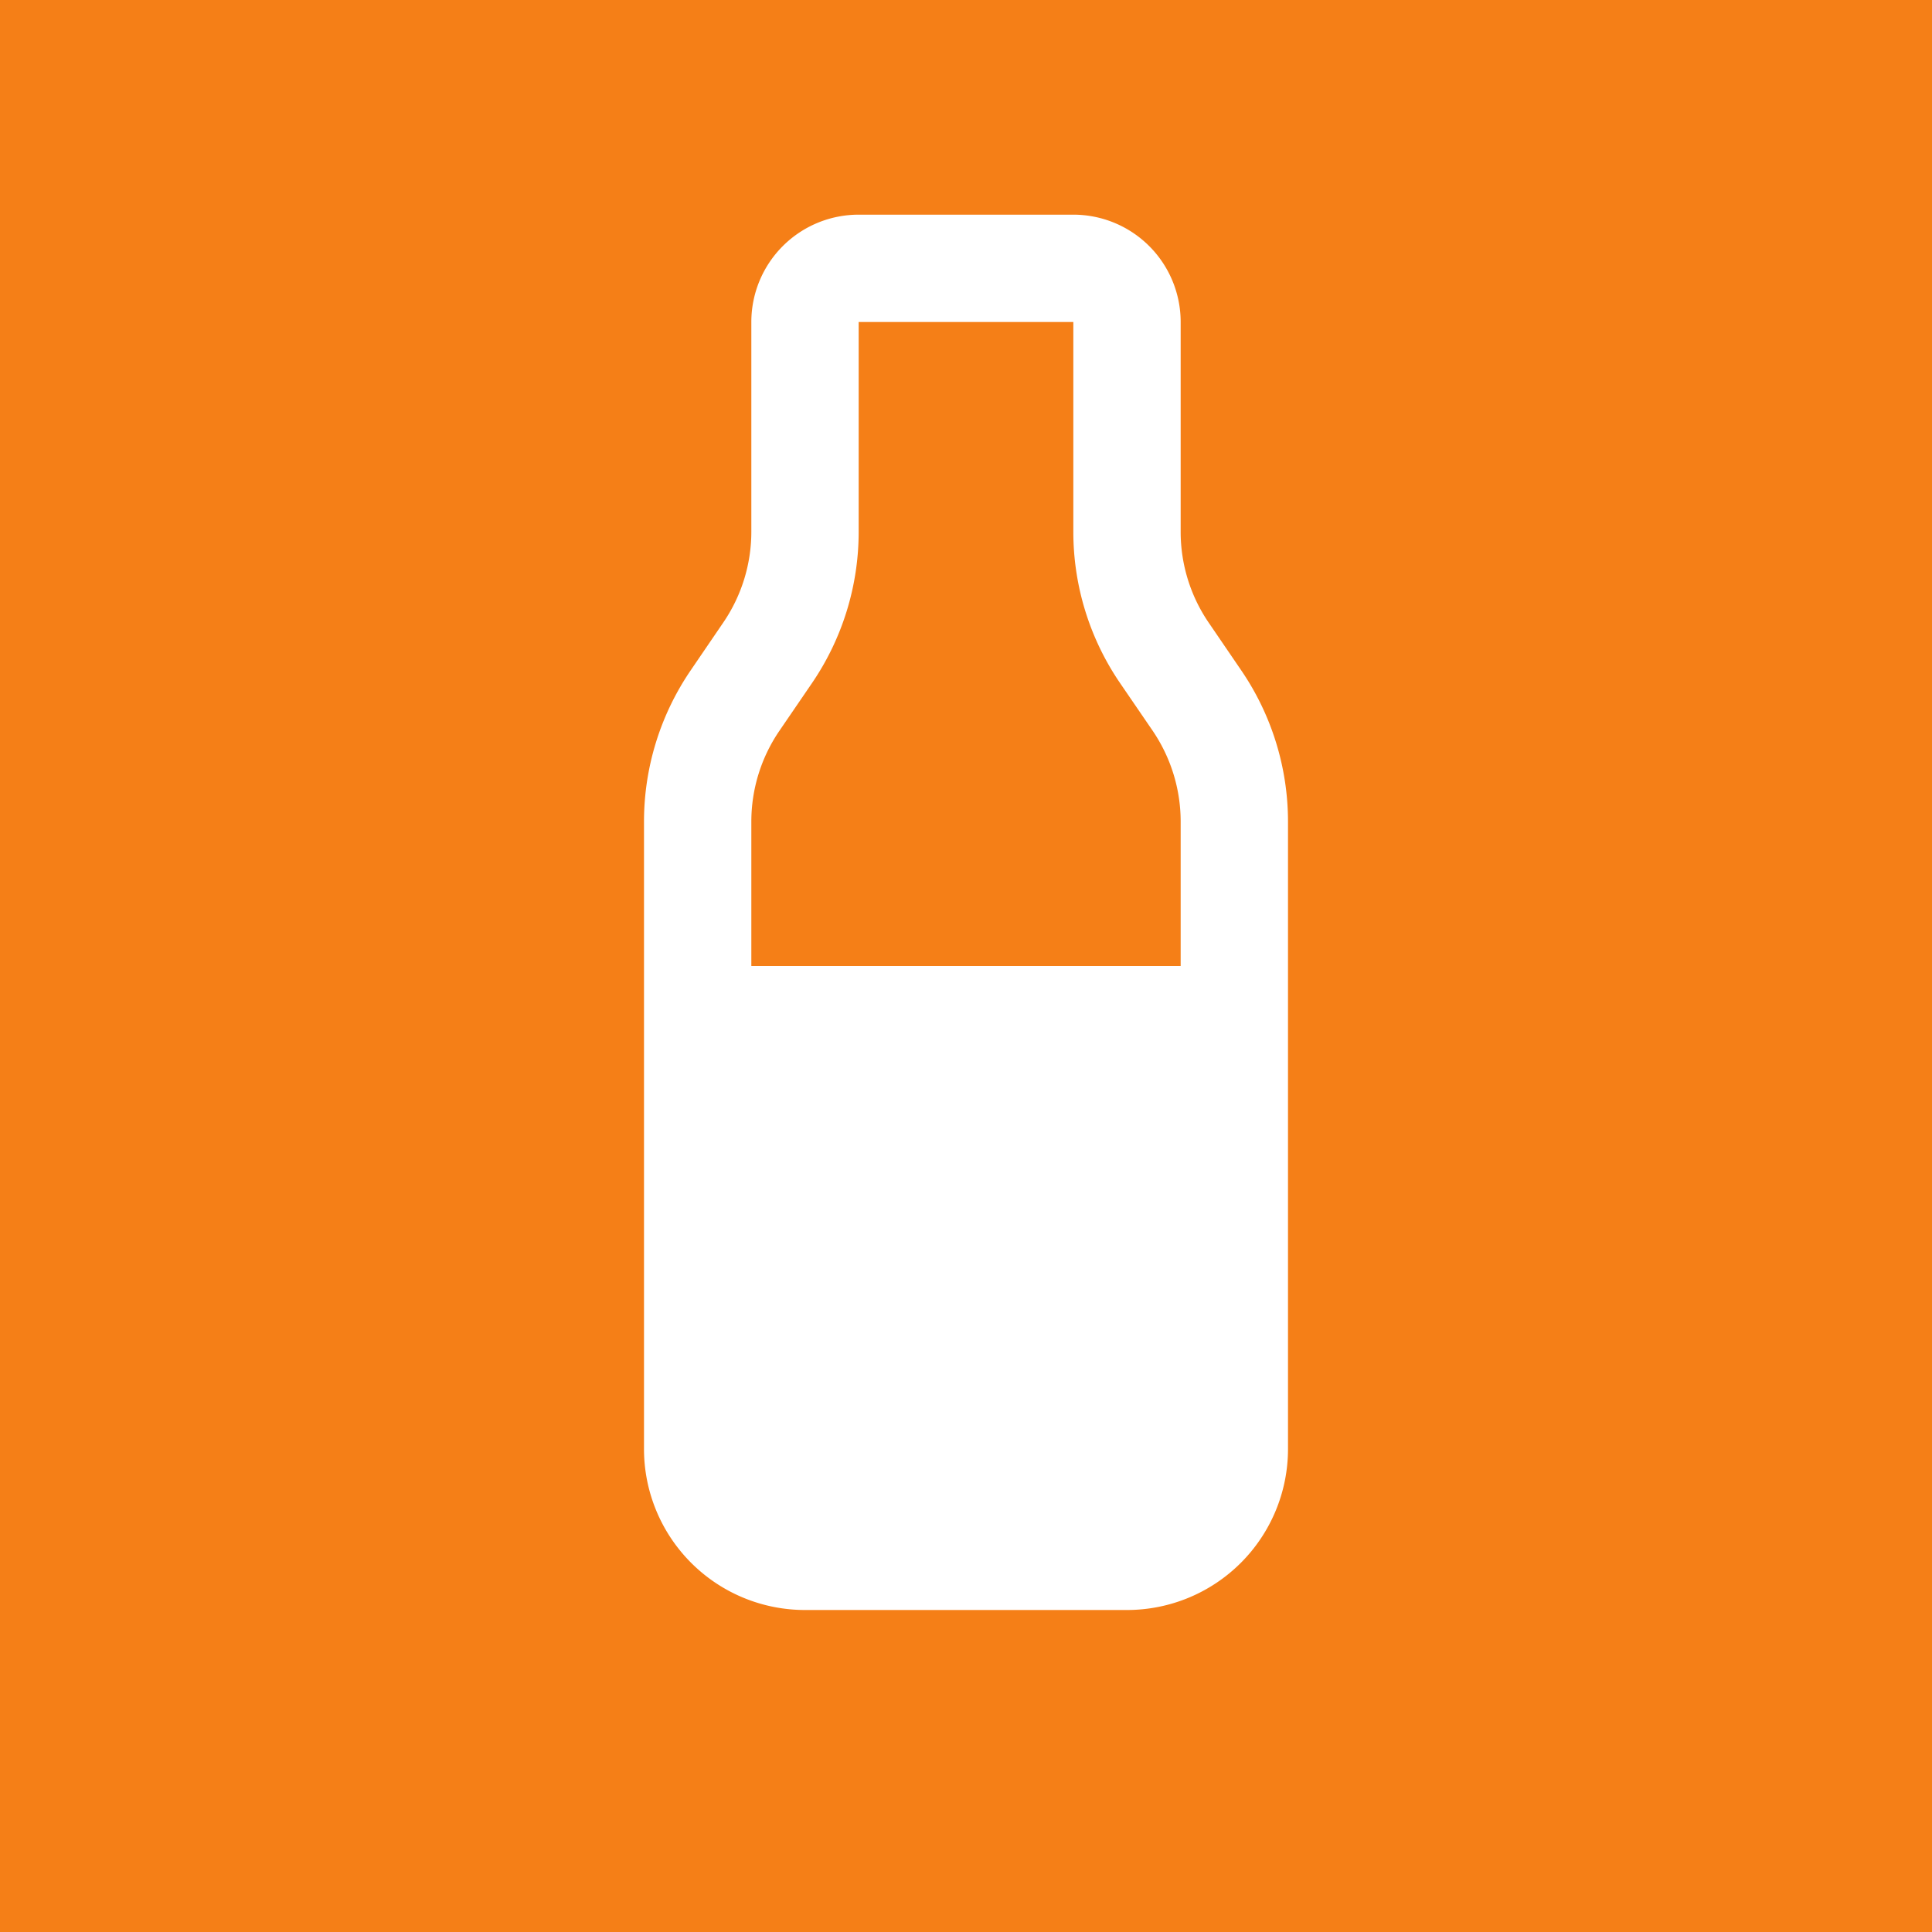 <!-- by TradingView --><svg width="18" height="18" xmlns="http://www.w3.org/2000/svg"><path fill="#F57F17" d="M0 0h18v18H0z"/><path d="M8 2a1 1 0 00-1 1v1.955a1.5 1.5 0 01-.262.846l-.302.443A2.5 2.5 0 006 7.654V13.5A1.5 1.5 0 007.5 15h3a1.5 1.5 0 001.5-1.5V7.655a2.5 2.5 0 00-.436-1.41l-.303-.444A1.5 1.5 0 0111 4.955V3a1 1 0 00-1-1H8zm0 1h2v1.955c0 .503.152.995.436 1.41l.303.443c.17.25.261.545.261.847V9H7V7.655a1.5 1.5 0 01.262-.847l.302-.442A2.5 2.5 0 008 4.956V3z" fill="#fff"/></svg>